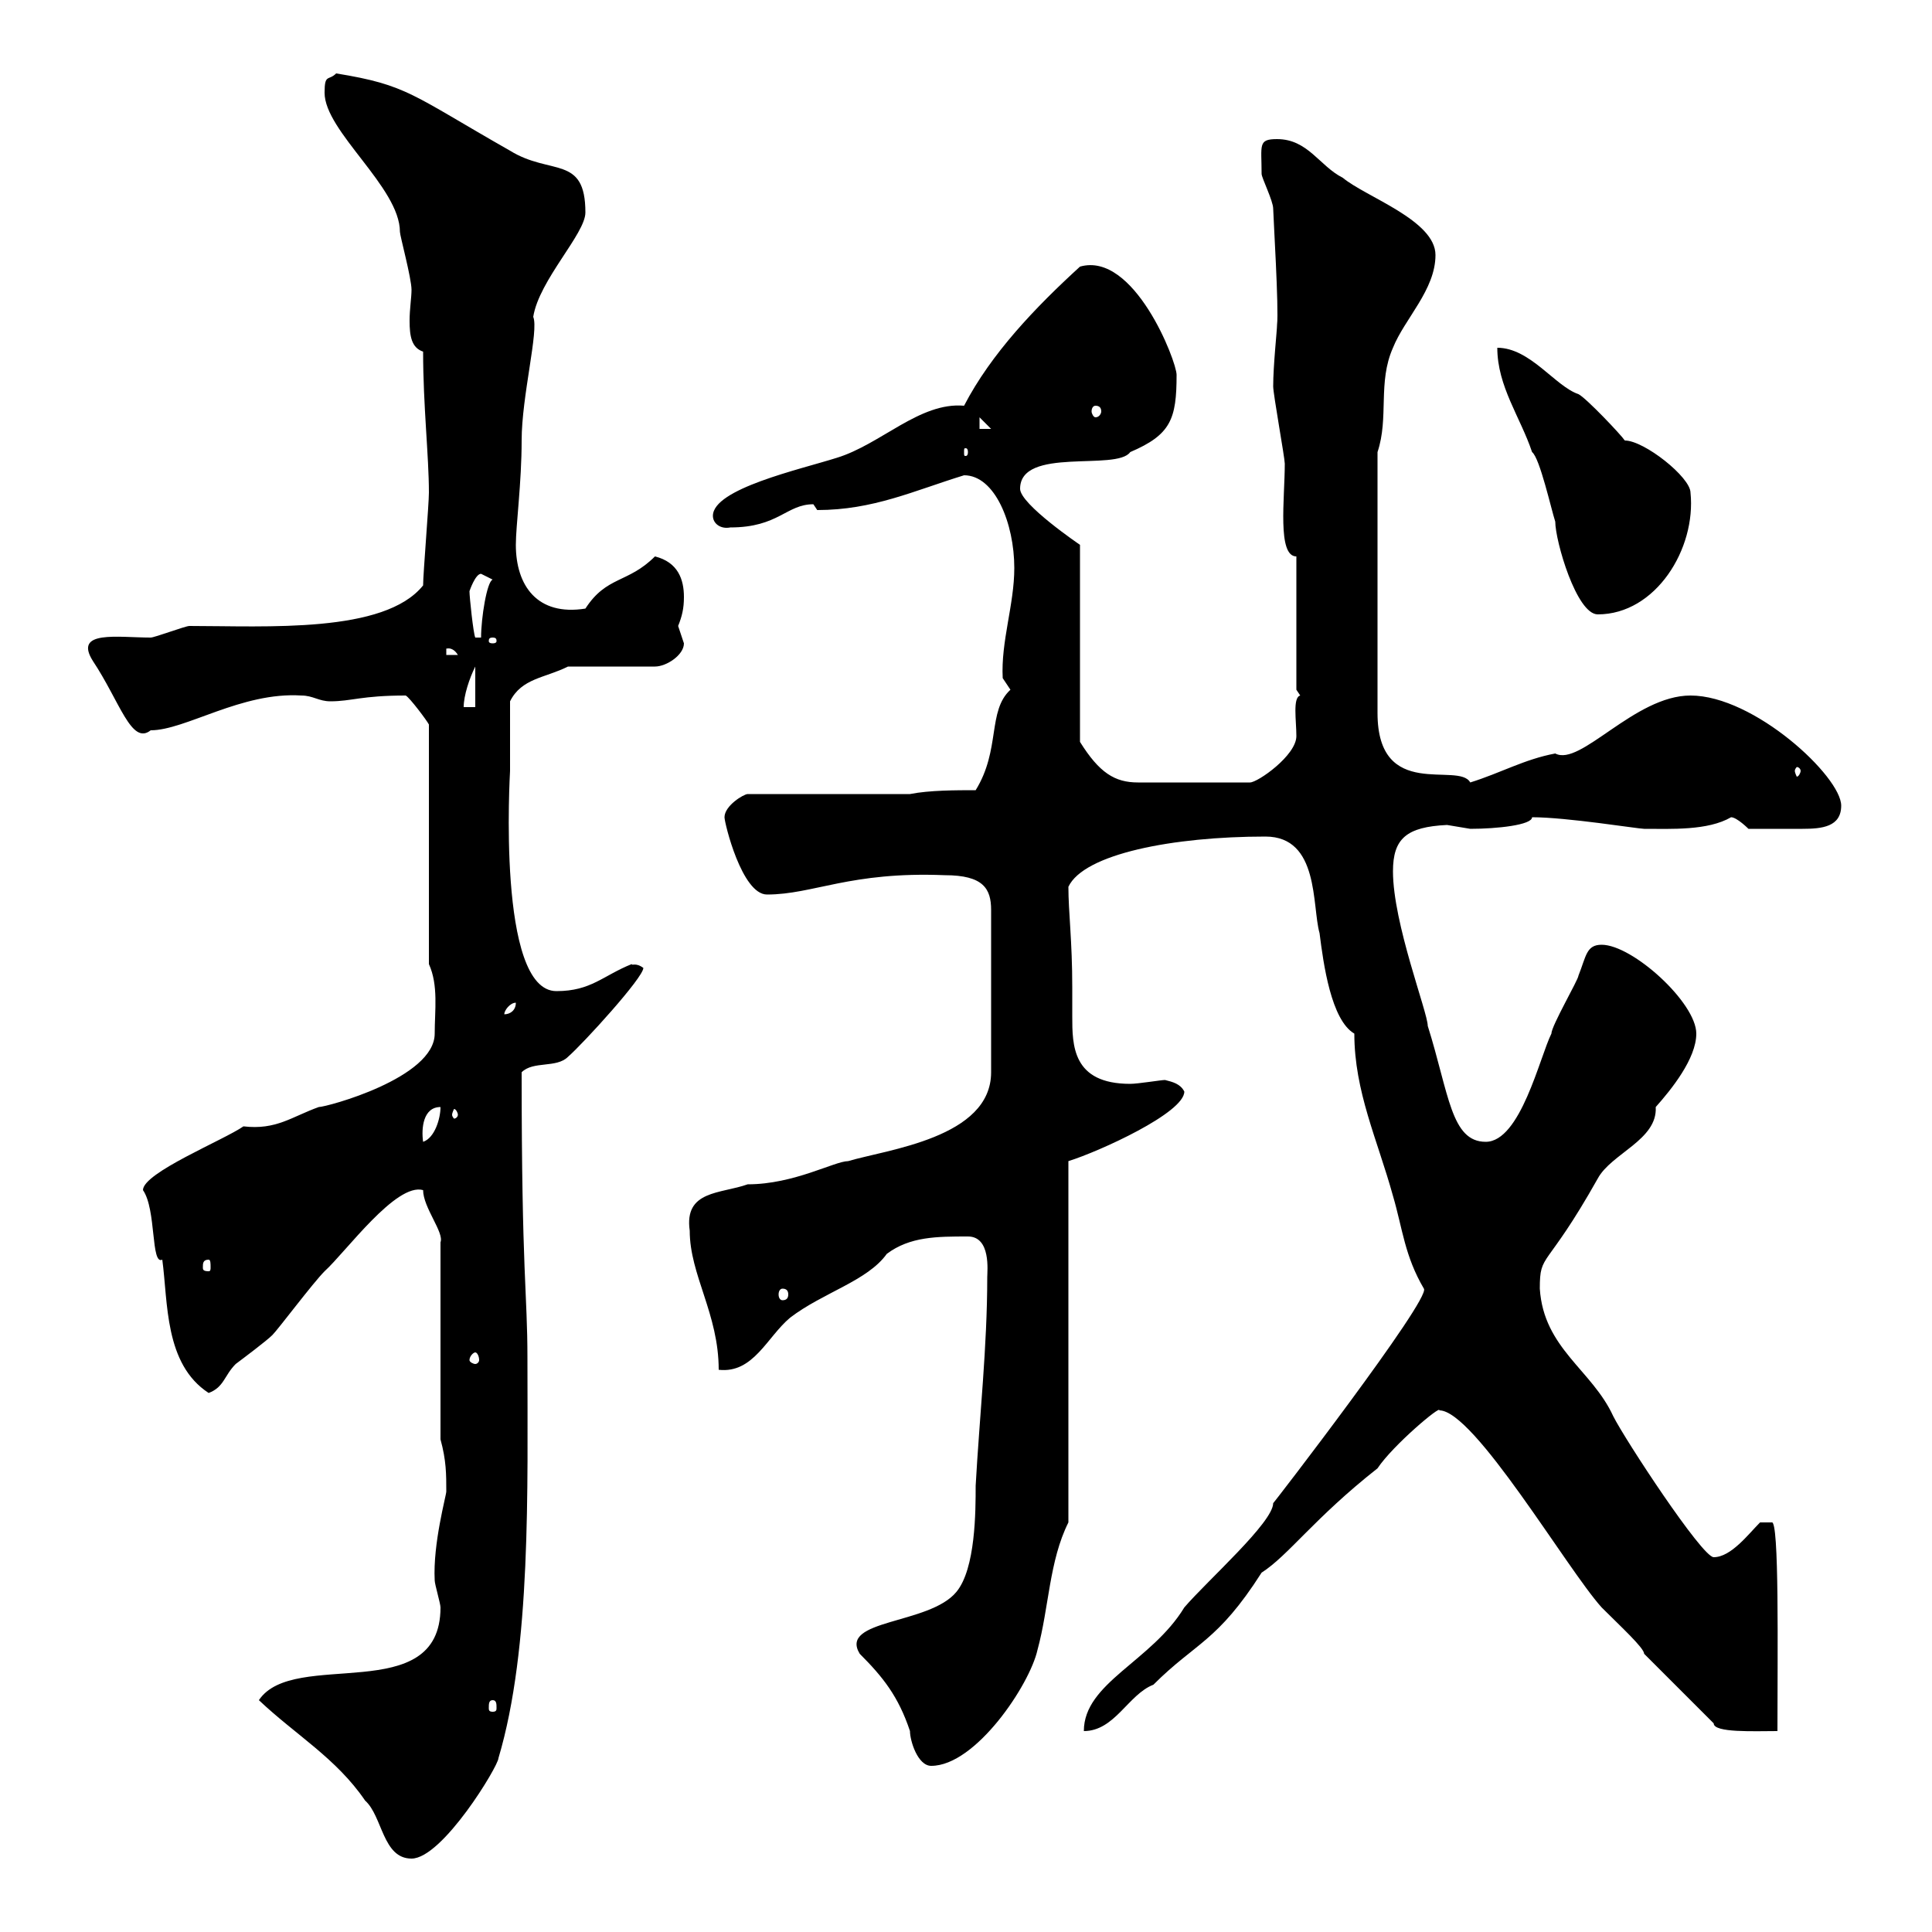 <svg xmlns="http://www.w3.org/2000/svg" xmlns:xlink="http://www.w3.org/1999/xlink" width="300" height="300"><path d="M40.20 264C45.90 269.40 52.20 273 56.70 279.60C59.40 282 59.40 288.60 63.90 288.60C68.70 288.60 77.40 274.20 77.40 273C82.50 255.90 81.90 231.30 81.90 210.90C81.90 200.70 81 198 81 166.50C82.80 164.70 86.40 165.90 88.20 164.10C90.60 162 99.90 151.80 99.90 150.30C98.70 149.40 98.10 150 98.10 149.70C93.60 151.50 91.80 153.90 86.40 153.90C77.10 153.90 79.20 120 79.20 119.70C79.20 118.80 79.20 110.70 79.20 108.90C81 105.30 84.60 105.30 88.20 103.50L101.70 103.50C103.50 103.50 106.20 101.70 106.20 99.90C106.20 99.90 105.30 97.20 105.30 97.20C105.90 95.70 106.20 94.50 106.20 92.70C106.20 90 105.30 87.30 101.70 86.40C97.50 90.60 94.20 89.40 90.90 94.50C83.40 95.70 80.10 90.90 80.10 84.60C80.10 81.60 81 75 81 68.40C81 61.50 83.70 51.30 82.80 49.20C83.70 43.50 90.90 36.30 90.90 33C90.90 24 85.50 27.30 79.20 23.40C63.90 14.70 63.30 13.20 52.20 11.40C51 12.60 50.40 11.40 50.40 14.40C50.40 20.40 62.10 29.10 62.10 36C62.10 36.60 63.90 43.20 63.90 45C63.90 46.20 63.60 48 63.60 49.80C63.60 52.20 63.90 54 65.70 54.60C65.70 63 66.60 70.80 66.60 76.50C66.60 78.30 65.70 89.10 65.70 90.90C59.70 98.40 41.40 97.20 29.40 97.20C28.80 97.20 24 99 23.40 99C18.30 99 11.40 97.80 14.40 102.60C18.60 108.90 20.40 115.80 23.40 113.40C28.80 113.40 37.50 107.40 46.80 108C48.60 108 49.50 108.90 51.30 108.90C54.60 108.90 56.10 108 63 108C63.60 108.30 66.30 111.90 66.60 112.50L66.60 149.70C68.10 153 67.50 156.90 67.50 160.50C67.50 167.40 50.70 171.90 49.50 171.90C45.30 173.40 42.90 175.50 37.80 174.90C34.80 177 22.20 182.10 22.20 184.80C24.30 187.80 23.40 196.50 25.20 195.60C26.10 202.20 25.50 211.80 32.40 216.30C34.80 215.40 34.80 213.60 36.60 211.80C37.80 210.90 41.40 208.20 42.30 207.30C43.20 206.40 48.60 199.20 50.40 197.40C53.70 194.40 61.50 183.60 65.70 184.80C65.70 187.50 69 191.40 68.40 192.90L68.40 223.50C69.30 226.80 69.30 228.90 69.30 231.60C69.30 232.20 67.20 239.70 67.50 245.40C67.50 246 68.40 249 68.40 249.60C68.40 265.20 45.60 255.90 40.20 264ZM133.50 256.80C137.10 260.40 139.50 263.40 141.30 268.80C141.30 270.30 142.50 274.20 144.60 274.20C151.50 274.20 159.90 261.60 161.10 256.20C162.90 249.60 162.90 242.40 165.90 236.40L165.90 180.30C170.70 178.80 183.90 172.80 183.90 169.50C183.30 168.30 182.10 168 180.90 167.70C180.30 167.70 176.70 168.30 175.50 168.30C166.50 168.30 166.50 162.30 166.50 157.80C166.50 156.60 166.50 154.80 166.50 153.30C166.50 146.10 165.90 141.60 165.90 137.70C168.30 132.60 182.10 129.90 196.50 129.90C204.90 129.90 203.70 140.70 204.90 144.90C205.50 149.70 206.70 158.40 210.30 160.50C210.30 169.50 213.90 177 216.30 185.70C217.80 190.80 218.10 195 221.10 200.10C222.30 201.60 197.10 234.30 197.70 233.40C197.70 236.40 187.50 245.40 183.90 249.60C178.80 258 168.30 261.30 168.30 268.80C173.10 268.80 175.20 263.10 179.10 261.60C185.70 255 189 255 195.90 244.20C200.10 241.50 204 235.80 213.90 228C216.30 224.40 223.80 218.10 223.50 219C228.90 219 243.30 243.60 248.70 249.60C251.70 252.60 255.30 255.90 255.30 256.80L266.10 267.60C266.10 269.10 272.40 268.80 276 268.80C276 256.80 276.30 235.80 275.10 236.40L273.30 236.40C271.50 238.20 268.80 241.80 266.10 241.80C264.30 241.80 252.30 223.50 250.50 219.90C247.20 212.70 239.70 209.40 239.10 200.10C239.10 194.40 240 197.40 248.10 183C250.20 179.10 257.40 177 257.10 171.90C259.50 169.20 263.40 164.40 263.40 160.50C263.40 155.70 253.50 146.70 248.70 146.70C246.30 146.70 246.30 148.50 245.10 151.50C245.10 152.10 240.90 159.30 240.90 160.50C239.10 164.10 236.10 177.30 230.70 177.30C225.30 177.30 225 169.80 221.70 159.30C221.70 157.20 216.30 143.40 216.30 135.30C216.30 130.20 218.40 128.40 224.70 128.10C224.70 128.10 228.30 128.70 228.30 128.70C232.50 128.70 237.90 128.10 237.90 126.90C243.30 126.90 254.40 128.70 255.30 128.70C259.50 128.70 265.20 129 268.80 126.90C269.70 126.90 271.50 128.70 271.50 128.70C275.10 128.70 277.20 128.70 279.90 128.70C282.90 128.70 285.90 128.40 285.90 125.10C285.90 120.60 272.40 108 262.50 108C253.80 108 245.40 119.10 241.50 117C236.70 117.90 233.10 120 228.30 121.50C226.50 118.20 213.90 124.50 213.90 110.70L213.90 70.20C215.70 64.80 213.90 59.40 216.30 54C218.10 49.50 222.90 45 222.90 39.60C222.90 34.20 212.10 30.60 208.50 27.60C204.90 25.80 203.10 21.60 198.30 21.60C195.30 21.60 195.90 22.50 195.90 27C195.90 27.60 197.70 31.20 197.70 32.40C197.70 33.30 198.60 48 198.30 50.40C198.30 51.30 197.70 56.70 197.70 60C197.70 61.20 199.50 71.10 199.50 72C199.50 77.40 198.30 86.40 201.30 86.40L201.30 107.10L201.90 108C200.70 108.30 201.30 111.90 201.30 114.30C201.30 117.30 195.30 121.50 194.10 121.50L176.70 121.50C173.10 121.50 170.70 120 167.70 115.20L167.70 84.60C167.70 84.60 158.40 78.30 158.40 75.90C158.40 69.30 173.40 73.20 175.50 70.20C181.80 67.50 182.70 65.10 182.70 58.20C182.70 56.10 176.10 39 167.70 41.40C160.80 47.70 153.90 54.90 149.70 63C142.80 62.40 136.80 69 129.90 71.10C124.20 72.90 110.70 75.90 110.70 80.10C110.70 81.30 111.90 82.20 113.40 81.90C120.90 81.90 122.10 78.30 126.30 78.30C126.30 78.30 126.90 79.20 126.90 79.20C135.60 79.20 141.90 76.20 149.70 73.80C154.50 73.80 157.50 81.30 157.50 88.20C157.50 93.90 155.40 99.60 155.70 105.30C155.70 105.30 156.90 107.10 156.90 107.10C153.30 110.40 155.40 116.40 151.50 122.70C148.50 122.70 144.30 122.70 141.30 123.30L116.10 123.30C115.50 123.30 112.50 125.10 112.50 126.90C112.50 127.80 115.20 138.90 119.10 138.90C126.30 138.90 132 135.30 146.70 135.90C152.70 135.90 153.90 138 153.90 141.30L153.90 166.50C153.90 176.70 137.70 178.50 131.70 180.30C129.60 180.30 123.30 183.90 116.10 183.90C111.90 185.40 106.20 184.80 107.10 191.10C107.10 198 111.60 204 111.60 212.70C117 213.30 119.10 207.60 122.70 204.60C127.80 200.70 134.70 198.90 137.70 194.70C141.30 192 145.50 192 150.30 192C153.90 192 153.30 197.40 153.30 198.30C153.30 209.10 152.10 219.90 151.50 230.70C151.50 234.60 151.50 243.60 148.50 247.20C144.30 252.30 130.20 251.40 133.50 256.80ZM76.50 264C77.10 264 77.10 264.60 77.10 265.20C77.10 265.50 77.10 265.80 76.50 265.80C75.90 265.80 75.90 265.50 75.90 265.20C75.90 264.60 75.90 264 76.50 264ZM73.80 210C74.10 210 74.40 210.60 74.40 211.20C74.40 211.50 74.10 211.80 73.80 211.80C73.50 211.80 72.90 211.50 72.90 211.20C72.90 210.60 73.50 210 73.80 210ZM121.50 200.10C122.10 200.10 122.40 200.40 122.40 201C122.40 201.60 122.10 201.90 121.50 201.90C121.20 201.90 120.90 201.60 120.90 201C120.90 200.40 121.20 200.10 121.50 200.10ZM32.40 195.60C32.70 195.60 32.70 196.20 32.70 196.80C32.70 197.10 32.70 197.40 32.40 197.40C31.50 197.40 31.50 197.10 31.50 196.80C31.50 196.20 31.50 195.60 32.40 195.60ZM68.40 171.90C68.40 173.70 67.50 176.70 65.70 177.30C65.40 175.20 65.70 171.90 68.40 171.90ZM71.10 173.10C71.10 173.40 70.80 173.70 70.50 173.70C70.50 173.70 70.20 173.40 70.20 173.10C70.20 172.80 70.50 172.20 70.50 172.20C70.80 172.20 71.10 172.80 71.10 173.10ZM80.10 155.70C80.10 156.90 79.20 157.50 78.30 157.50C78.30 156.90 79.20 155.70 80.10 155.70ZM279.60 119.70C279.60 120 279.30 120.60 279 120.60C279 120.60 278.70 120 278.70 119.70C278.70 119.40 279 119.10 279 119.10C279.30 119.10 279.60 119.40 279.60 119.70ZM73.80 103.50L73.80 109.80L72 109.80C72 108 72.90 105.30 73.80 103.50ZM69.30 100.80C69 100.80 70.20 100.20 71.10 101.70L69.30 101.70ZM76.50 99C77.10 99 77.10 99.30 77.10 99.60C77.10 99.60 77.10 99.90 76.50 99.90C75.90 99.90 75.90 99.60 75.90 99.60C75.90 99.30 75.90 99 76.50 99ZM72.90 91.80C72.90 91.80 73.80 89.10 74.70 89.10C74.70 89.10 76.50 90 76.50 90C75.60 90.30 74.70 96 74.70 99L73.80 99C73.50 98.40 72.90 92.70 72.90 91.80ZM232.50 54C232.50 60 236.10 64.80 237.90 70.20C239.10 71.10 240.90 79.20 241.50 81C241.50 84 244.80 95.40 248.10 95.40C257.10 95.40 263.40 85.20 262.50 76.50C262.50 74.10 255.30 68.40 252.30 68.40C251.70 67.50 246.30 61.80 245.10 61.20C241.50 60 237.60 54 232.50 54ZM150.30 70.20C150.30 70.80 150 70.80 150 70.80C149.70 70.80 149.70 70.80 149.70 70.20C149.70 69.60 149.70 69.60 150 69.60C150 69.60 150.30 69.60 150.30 70.20ZM152.10 64.80L153.90 66.60L152.10 66.60ZM170.10 63C170.70 63 171 63.30 171 63.90C171 64.20 170.70 64.80 170.10 64.80C169.80 64.80 169.50 64.20 169.50 63.90C169.50 63.30 169.80 63 170.10 63Z"/></svg>